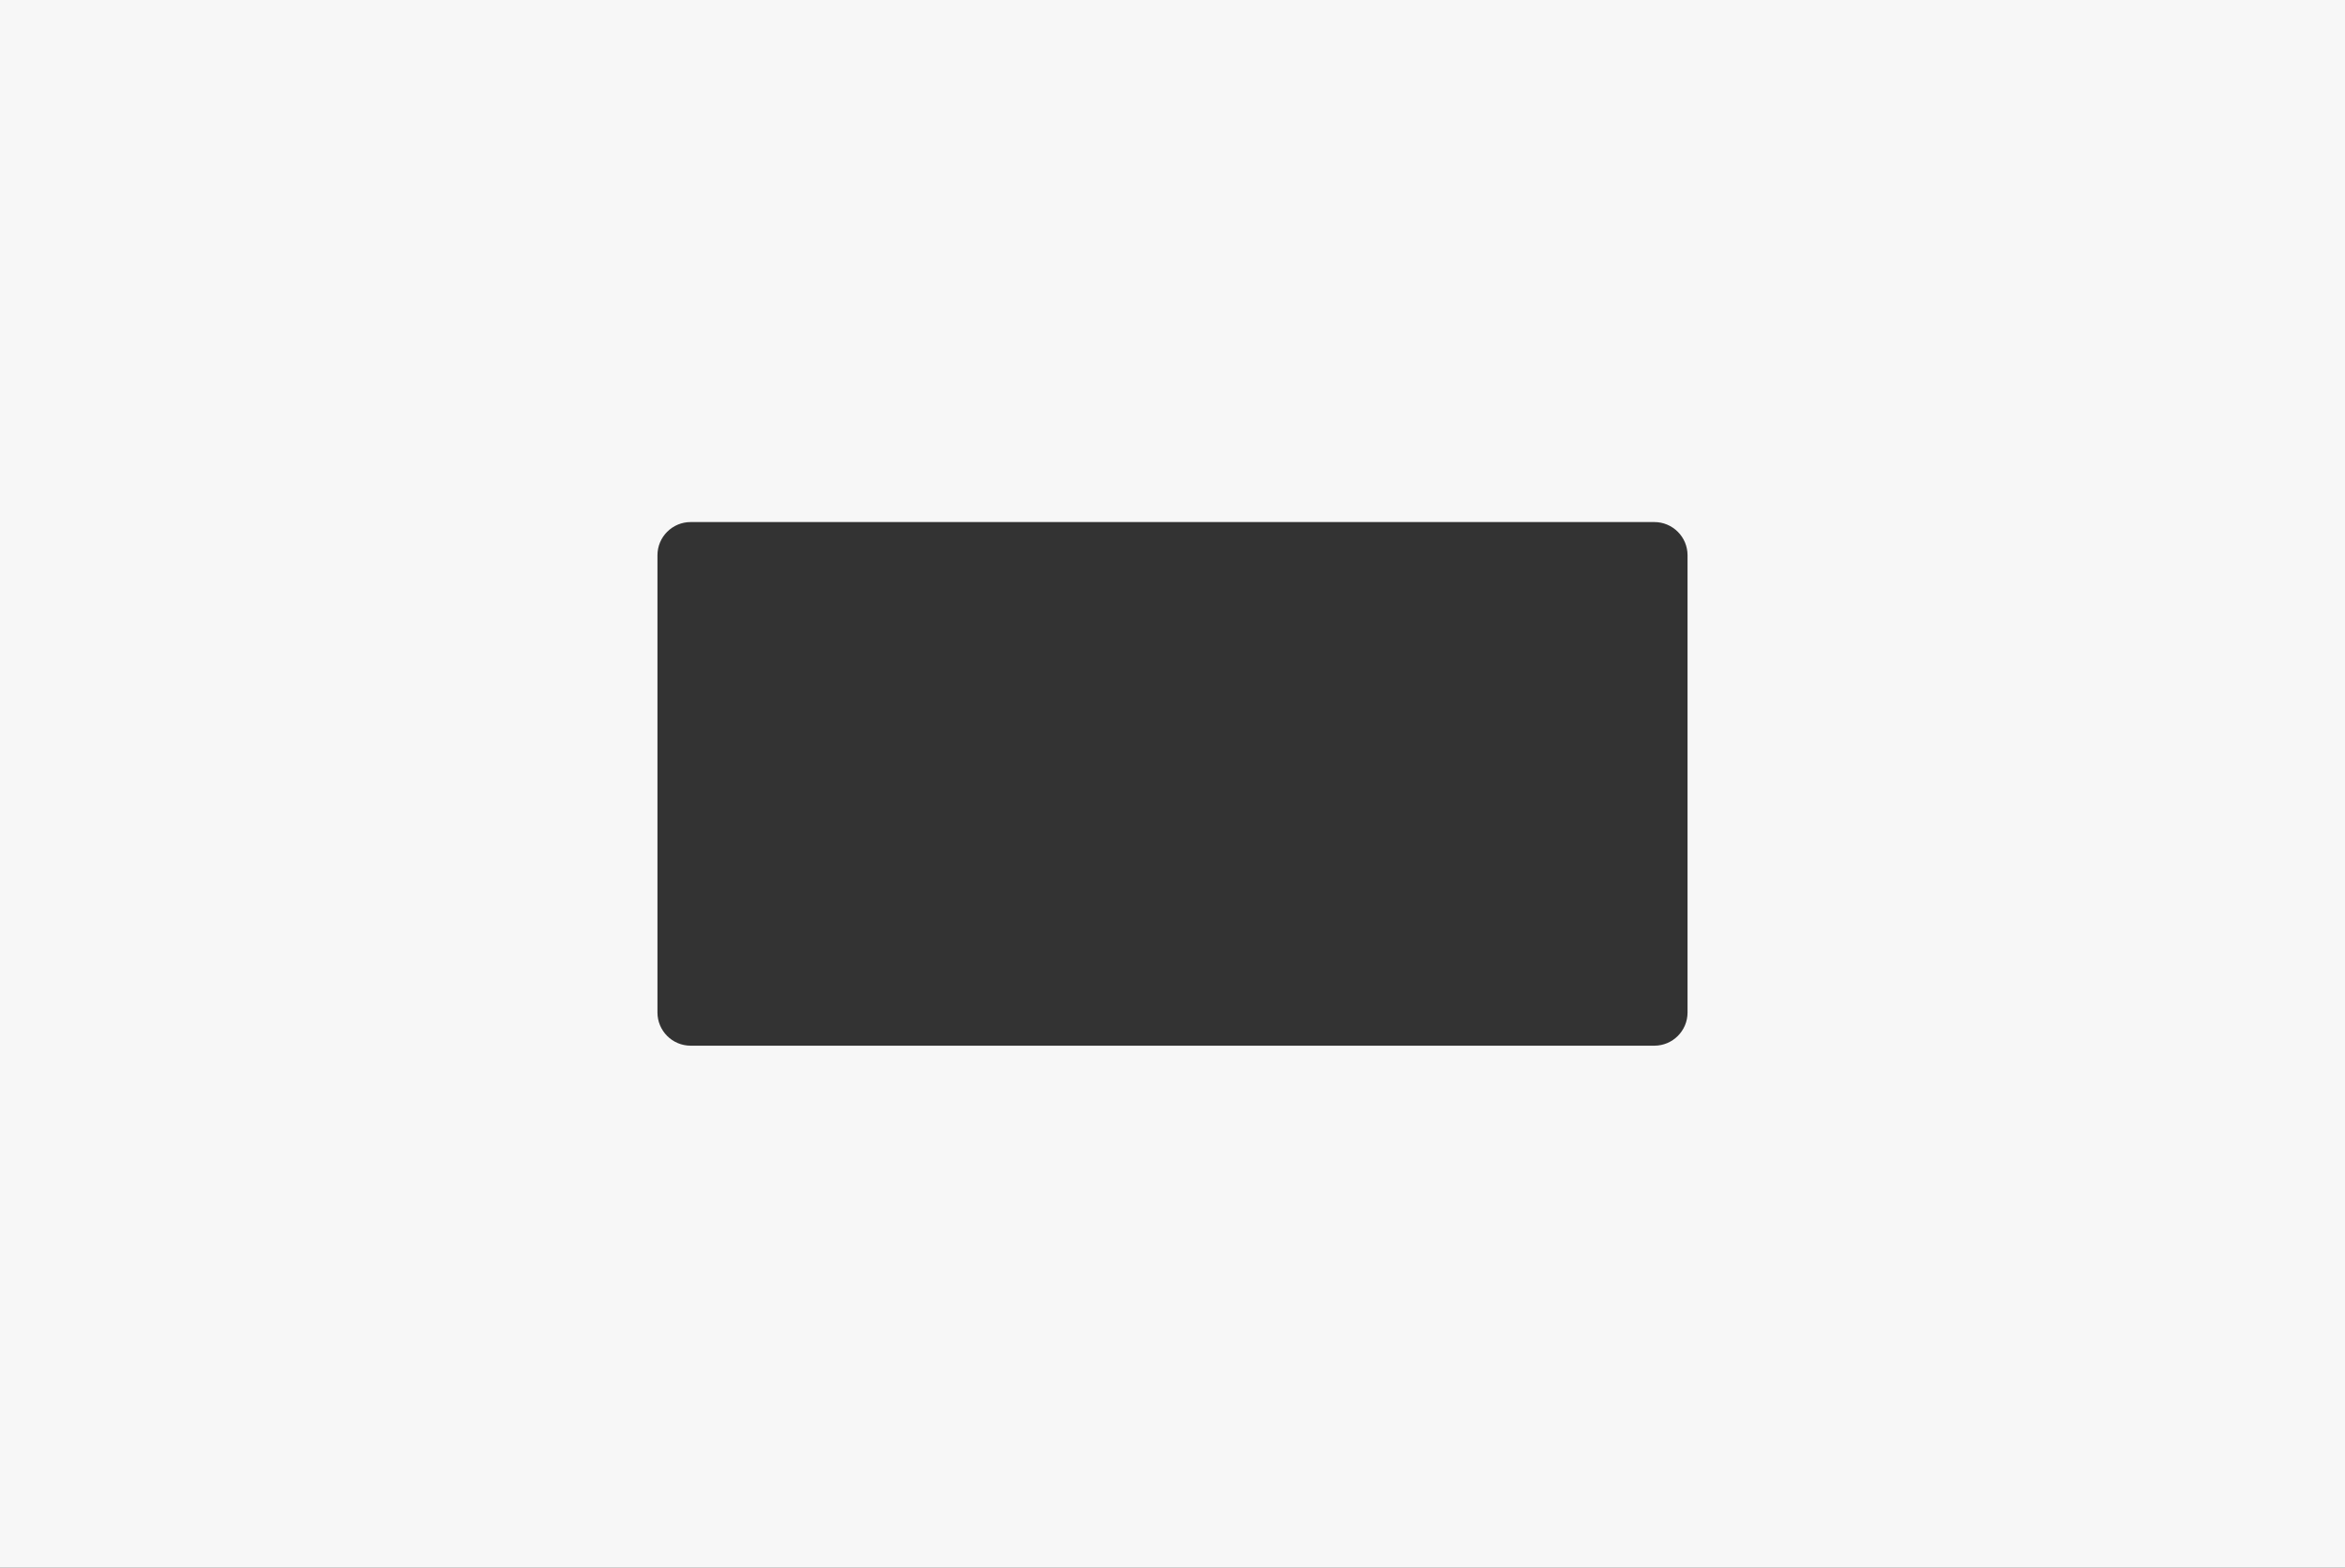 <?xml version="1.0" encoding="UTF-8"?> <svg xmlns="http://www.w3.org/2000/svg" width="2964" height="1982" viewBox="0 0 2964 1982" fill="none"><rect x="0" y="0" width="2964" height="1982" fill="#333333" stroke="none"/> <path fill-rule="evenodd" clip-rule="evenodd" d="M2964 0H0V1982H2964V0ZM873 660C849.804 660 831 678.804 831 702V1280C831 1303.2 849.804 1322 873 1322H2091C2114.2 1322 2133 1303.2 2133 1280V702C2133 678.804 2114.2 660 2091 660H873Z" fill="#F7F7F7"></path> </svg> 